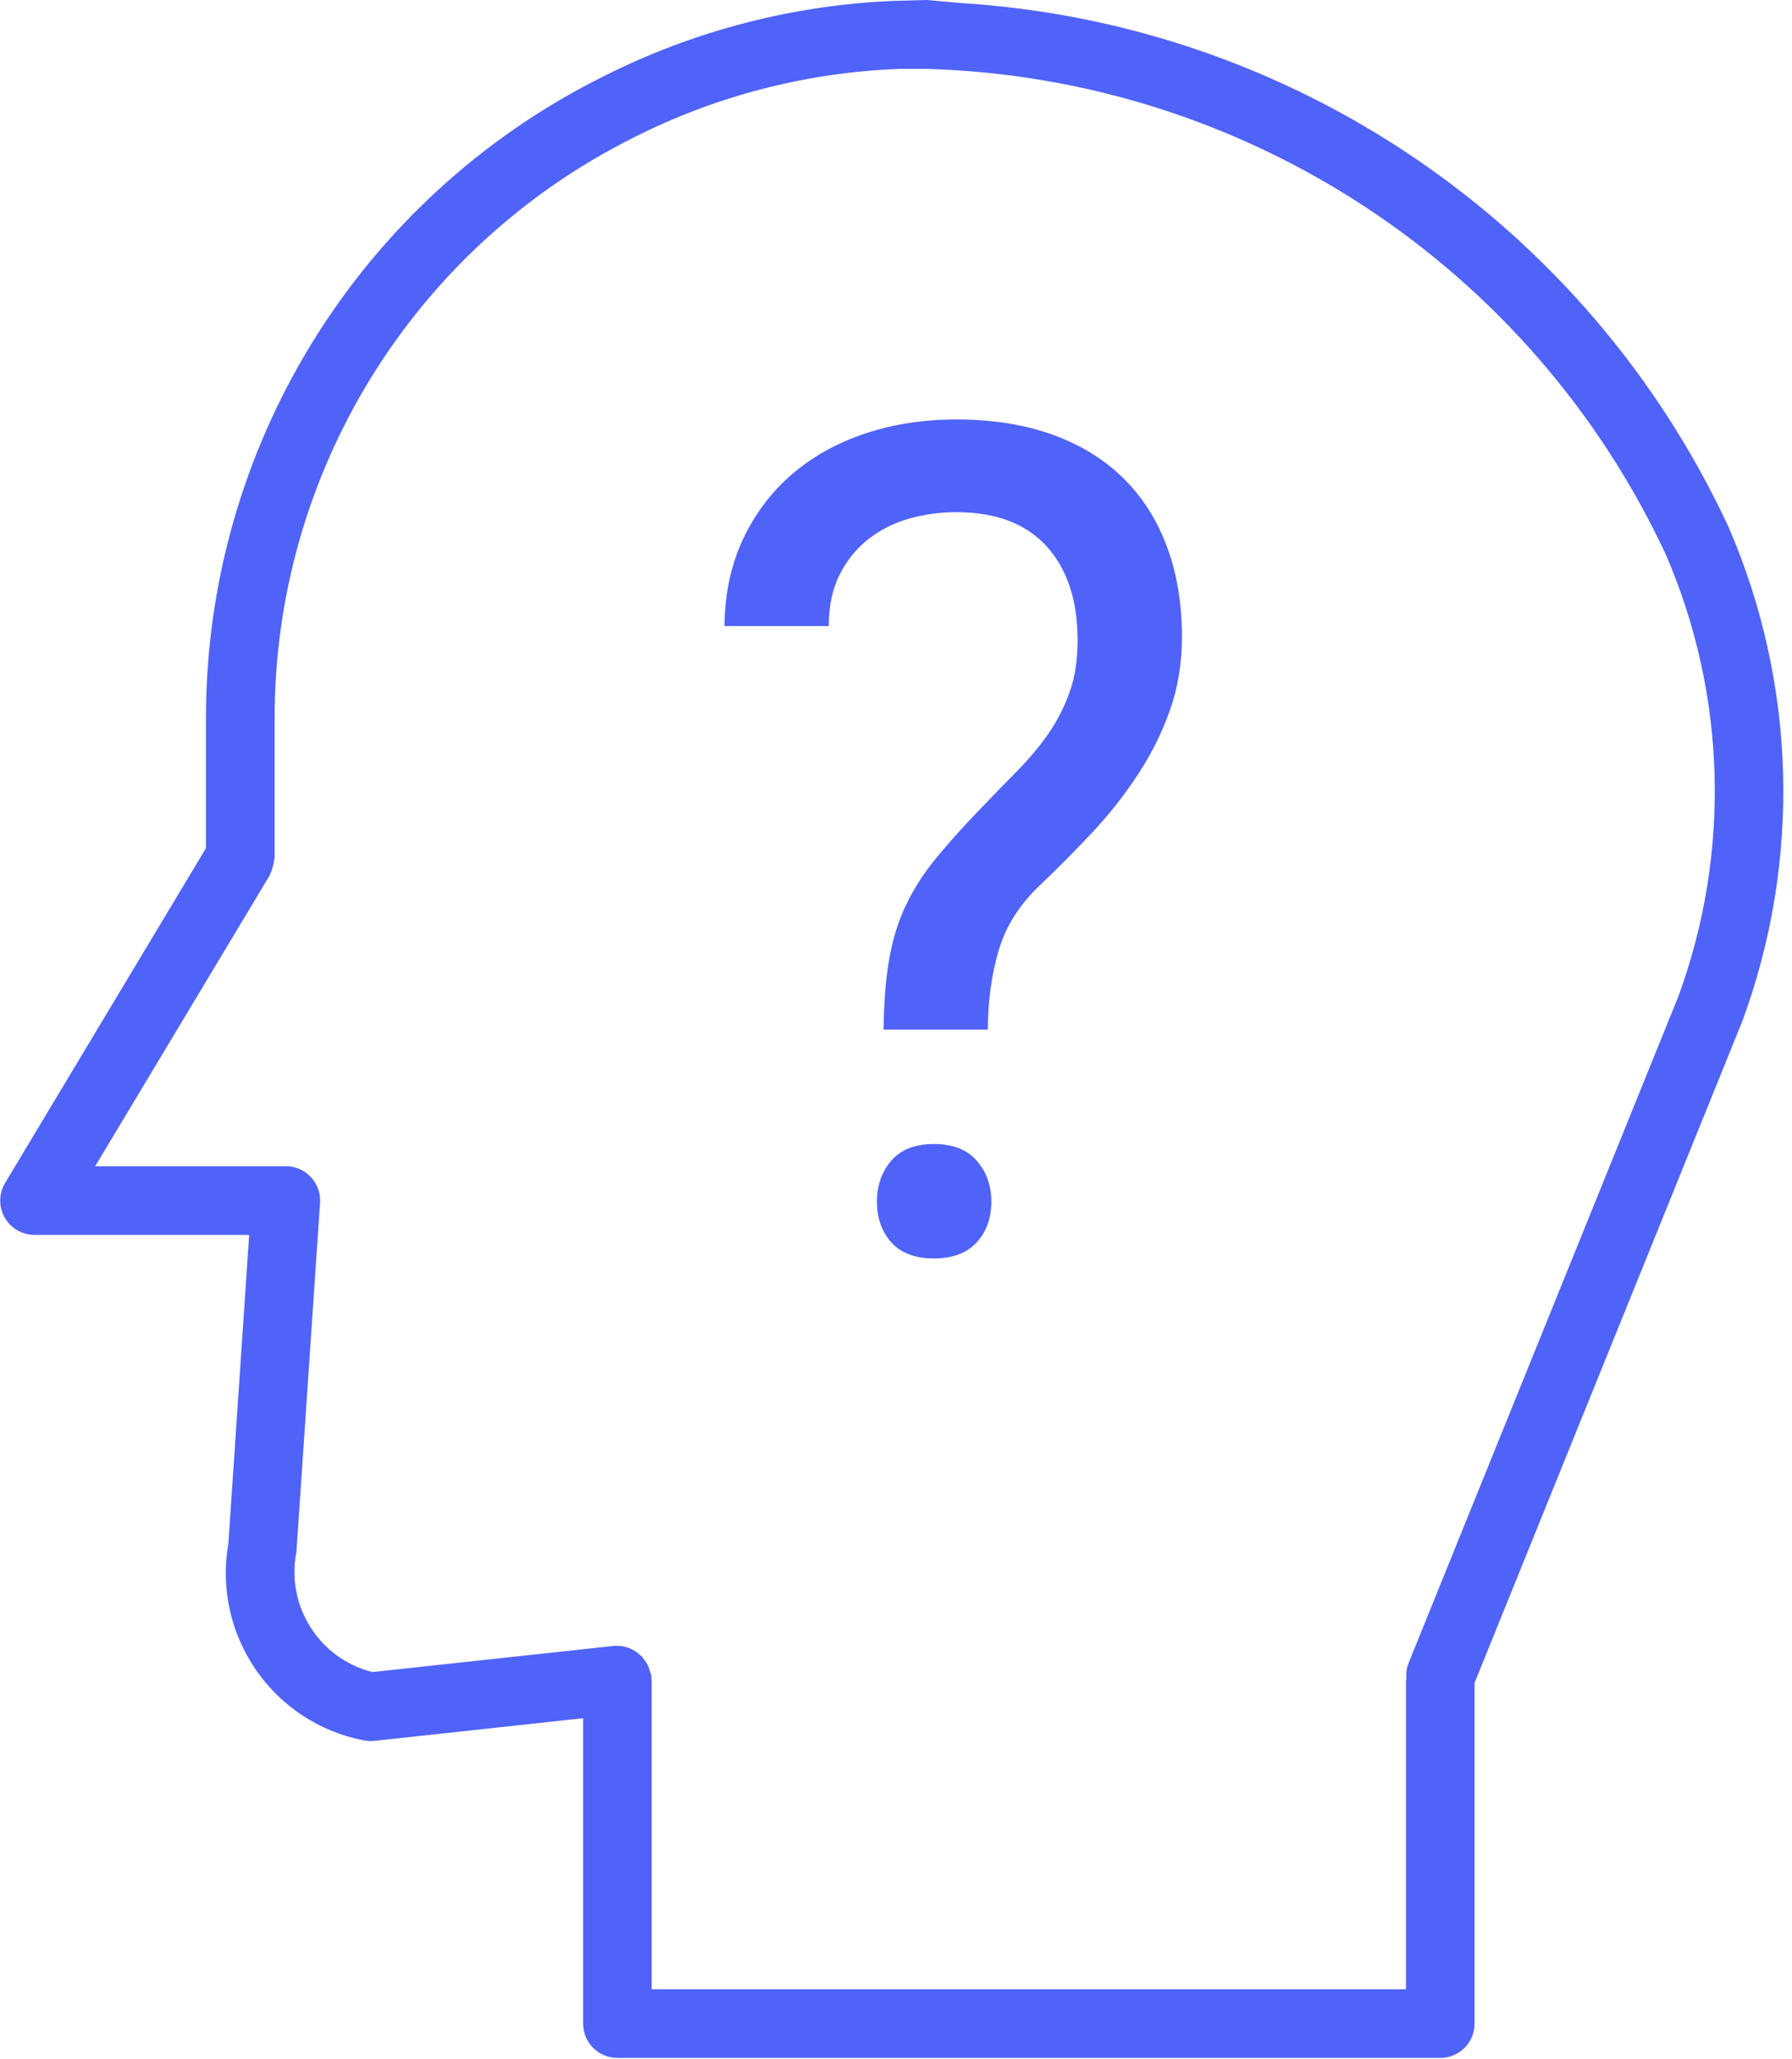 <svg width="47" height="54" viewBox="0 0 47 54" fill="none" xmlns="http://www.w3.org/2000/svg">
<path fill-rule="evenodd" clip-rule="evenodd" d="M25.186 0.079C33.913 0.615 41.647 5.888 45.334 13.816C47.115 17.926 47.247 22.562 45.702 26.766L38.675 44.129V53.066C38.675 53.563 38.272 53.965 37.776 53.965H16.193C15.696 53.965 15.294 53.563 15.294 53.066V45.057L9.818 45.651C9.787 45.654 9.754 45.656 9.722 45.656C9.662 45.656 9.602 45.651 9.543 45.638C7.152 45.178 5.572 42.886 5.989 40.488L6.535 32.383H0.905C0.581 32.383 0.282 32.208 0.122 31.927C-0.037 31.645 -0.033 31.298 0.134 31.021L5.402 22.242V18.893C5.378 11.752 9.404 5.214 15.791 2.021C18.194 0.801 20.833 0.119 23.525 0.02L24.305 0L25.186 0.079ZM36.942 43.615L44.022 26.123C45.399 22.362 45.28 18.215 43.689 14.538C40.155 6.971 32.655 2.044 24.307 1.807H23.595C21.159 1.896 18.771 2.513 16.598 3.617C10.82 6.51 7.18 12.426 7.203 18.887V22.486C7.203 22.497 7.2 22.507 7.197 22.517C7.194 22.527 7.191 22.536 7.191 22.547C7.185 22.608 7.173 22.668 7.155 22.727C7.141 22.786 7.121 22.842 7.095 22.896C7.089 22.916 7.082 22.935 7.074 22.954L2.495 30.584H7.56C8.055 30.619 8.429 31.049 8.394 31.545L7.774 40.699C7.496 42.112 8.371 43.495 9.767 43.847L16.096 43.161C16.36 43.138 16.622 43.232 16.808 43.42C16.813 43.422 16.817 43.425 16.821 43.428C16.824 43.43 16.828 43.432 16.832 43.435C16.837 43.441 16.842 43.449 16.846 43.457C16.85 43.464 16.853 43.471 16.858 43.477C16.917 43.542 16.966 43.615 17.003 43.696C17.017 43.731 17.029 43.769 17.038 43.806C17.059 43.856 17.075 43.907 17.087 43.959C17.088 43.97 17.086 43.982 17.084 43.993C17.082 44.002 17.081 44.011 17.081 44.02C17.082 44.029 17.084 44.037 17.087 44.045C17.09 44.054 17.092 44.063 17.092 44.073V52.165H36.876V44.072C36.876 44.062 36.879 44.053 36.881 44.045C36.884 44.036 36.887 44.028 36.887 44.019C36.874 43.882 36.892 43.744 36.942 43.615Z" fill="#4F63F9"/>
<path fill-rule="evenodd" clip-rule="evenodd" d="M26.191 24.929C26.004 25.569 25.91 26.259 25.91 27H23.173C23.183 26.279 23.232 25.664 23.321 25.154C23.409 24.643 23.552 24.178 23.75 23.758C23.947 23.338 24.206 22.93 24.526 22.535C24.847 22.14 25.244 21.697 25.718 21.206C26.053 20.856 26.376 20.523 26.687 20.208C26.997 19.893 27.269 19.568 27.501 19.233C27.732 18.897 27.917 18.535 28.055 18.145C28.194 17.754 28.263 17.304 28.263 16.794C28.263 15.743 27.991 14.92 27.449 14.325C26.906 13.729 26.117 13.431 25.081 13.431C24.647 13.431 24.231 13.489 23.831 13.604C23.432 13.719 23.076 13.899 22.766 14.145C22.455 14.39 22.206 14.7 22.018 15.075C21.831 15.45 21.737 15.898 21.737 16.418H19C19.01 15.568 19.173 14.807 19.488 14.137C19.804 13.466 20.233 12.899 20.776 12.433C21.318 11.968 21.957 11.613 22.692 11.368C23.427 11.123 24.223 11 25.081 11C26.028 11 26.869 11.133 27.604 11.398C28.339 11.663 28.958 12.043 29.461 12.539C29.964 13.034 30.346 13.634 30.608 14.34C30.869 15.045 31 15.833 31 16.704C31 17.384 30.896 18.019 30.689 18.61C30.482 19.2 30.203 19.763 29.853 20.298C29.503 20.834 29.106 21.339 28.662 21.814C28.218 22.29 27.76 22.752 27.286 23.203C26.744 23.713 26.378 24.288 26.191 24.929ZM25.616 32.579C25.361 32.859 24.986 33 24.493 33C24 33 23.628 32.859 23.377 32.579C23.126 32.298 23 31.943 23 31.514C23 31.086 23.126 30.726 23.377 30.436C23.628 30.145 24 30 24.493 30C24.986 30 25.361 30.145 25.616 30.436C25.872 30.726 26 31.086 26 31.514C26 31.943 25.872 32.298 25.616 32.579Z" fill="#4F63F9"/>
</svg>
